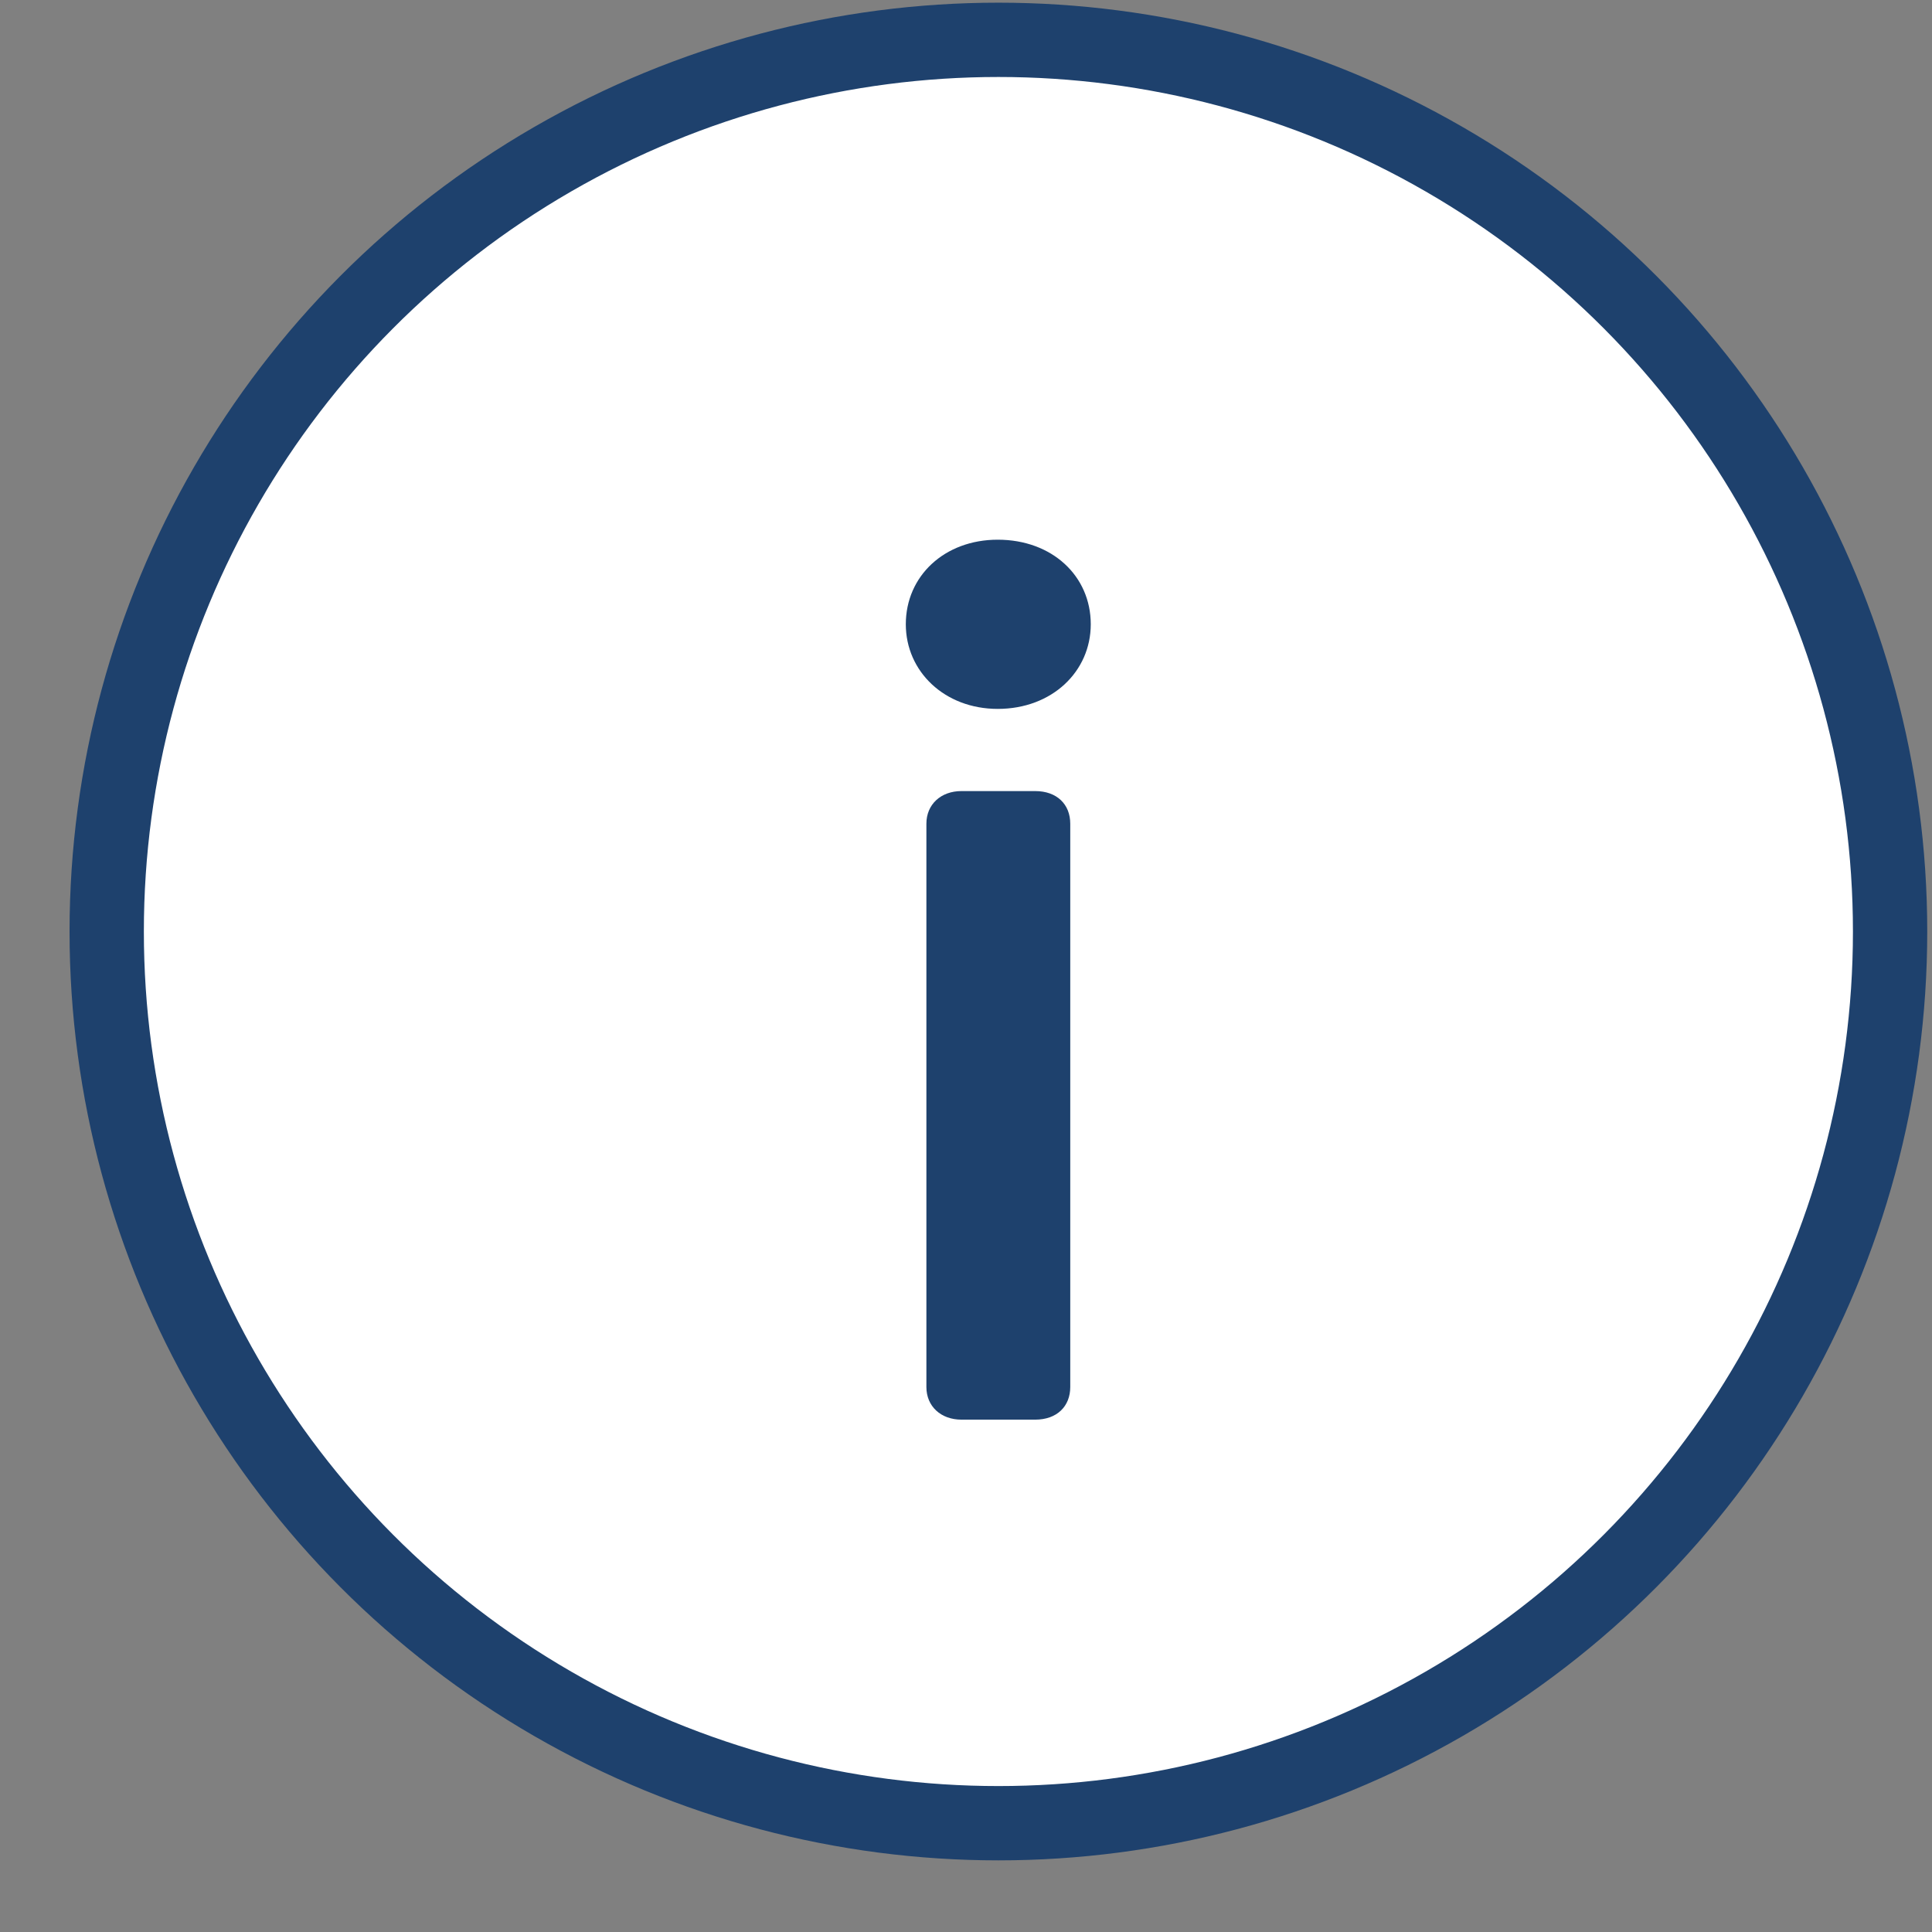 <svg width="26" height="26" viewBox="0 0 26 26" fill="none" xmlns="http://www.w3.org/2000/svg">
<rect x="0" y="0" width="26" height="26" fill="#808080" stroke="none"/>
<circle cx="13.436" cy="12.536" r="12" fill="white" stroke="#1E416D"/>
<path d="M13.427 9.54C12.711 9.54 12.19 9.036 12.19 8.401C12.19 7.751 12.711 7.263 13.427 7.263C14.159 7.263 14.679 7.751 14.679 8.401C14.679 9.036 14.159 9.54 13.427 9.54ZM12.939 19.105C12.662 19.105 12.467 18.926 12.467 18.666V11.085C12.467 10.825 12.662 10.646 12.939 10.646H13.931C14.224 10.646 14.403 10.825 14.403 11.085V18.666C14.403 18.926 14.224 19.105 13.931 19.105H12.939Z" fill="#1E416D"/>
</svg>
